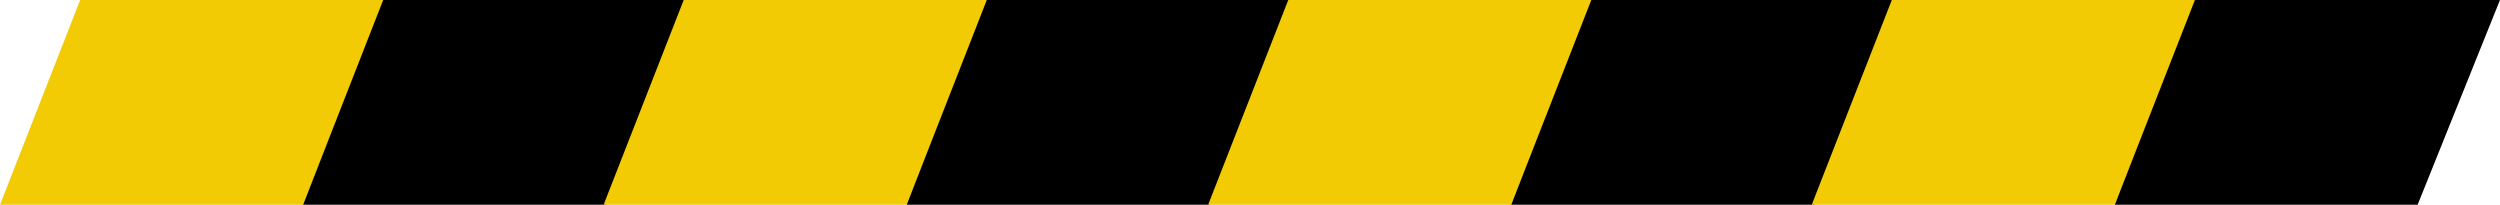 <?xml version="1.0" encoding="UTF-8"?><svg xmlns="http://www.w3.org/2000/svg" xmlns:xlink="http://www.w3.org/1999/xlink" data-name="Capa 1" height="57.0" preserveAspectRatio="xMidYMid meet" version="1.0" viewBox="12.0 331.5 696.0 57.0" width="696.0" zoomAndPan="magnify"><g id="change1_1"><path d="M96.31 388.52L12 388.52 34.32 331.48 119.25 331.48 96.31 388.52z" fill="#f2cb05"/></g><g id="change2_1"><path d="M180.69 388.52L96.37 388.52 118.69 331.48 203.63 331.48 180.69 388.52z"/></g><g id="change1_2"><path d="M264.35 388.52L180.04 388.52 202.35 331.48 287.29 331.48 264.35 388.52z" fill="#f2cb05"/></g><g id="change2_2"><path d="M348.72 388.52L264.41 388.52 286.73 331.48 371.66 331.48 348.72 388.52z"/></g><g id="change1_3"><path d="M432.65 388.52L348.34 388.52 370.66 331.48 455.59 331.48 432.65 388.52z" fill="#f2cb05"/></g><g id="change2_3"><path d="M517.02 388.52L432.71 388.52 455.03 331.48 539.96 331.48 517.02 388.52z"/></g><g id="change1_4"><path d="M600.69 388.52L516.38 388.52 538.69 331.48 623.63 331.48 600.69 388.52z" fill="#f2cb05"/></g><g id="change2_4"><path d="M685.06 388.52L600.75 388.52 623.07 331.48 708 331.48 685.06 388.52z"/></g></svg>